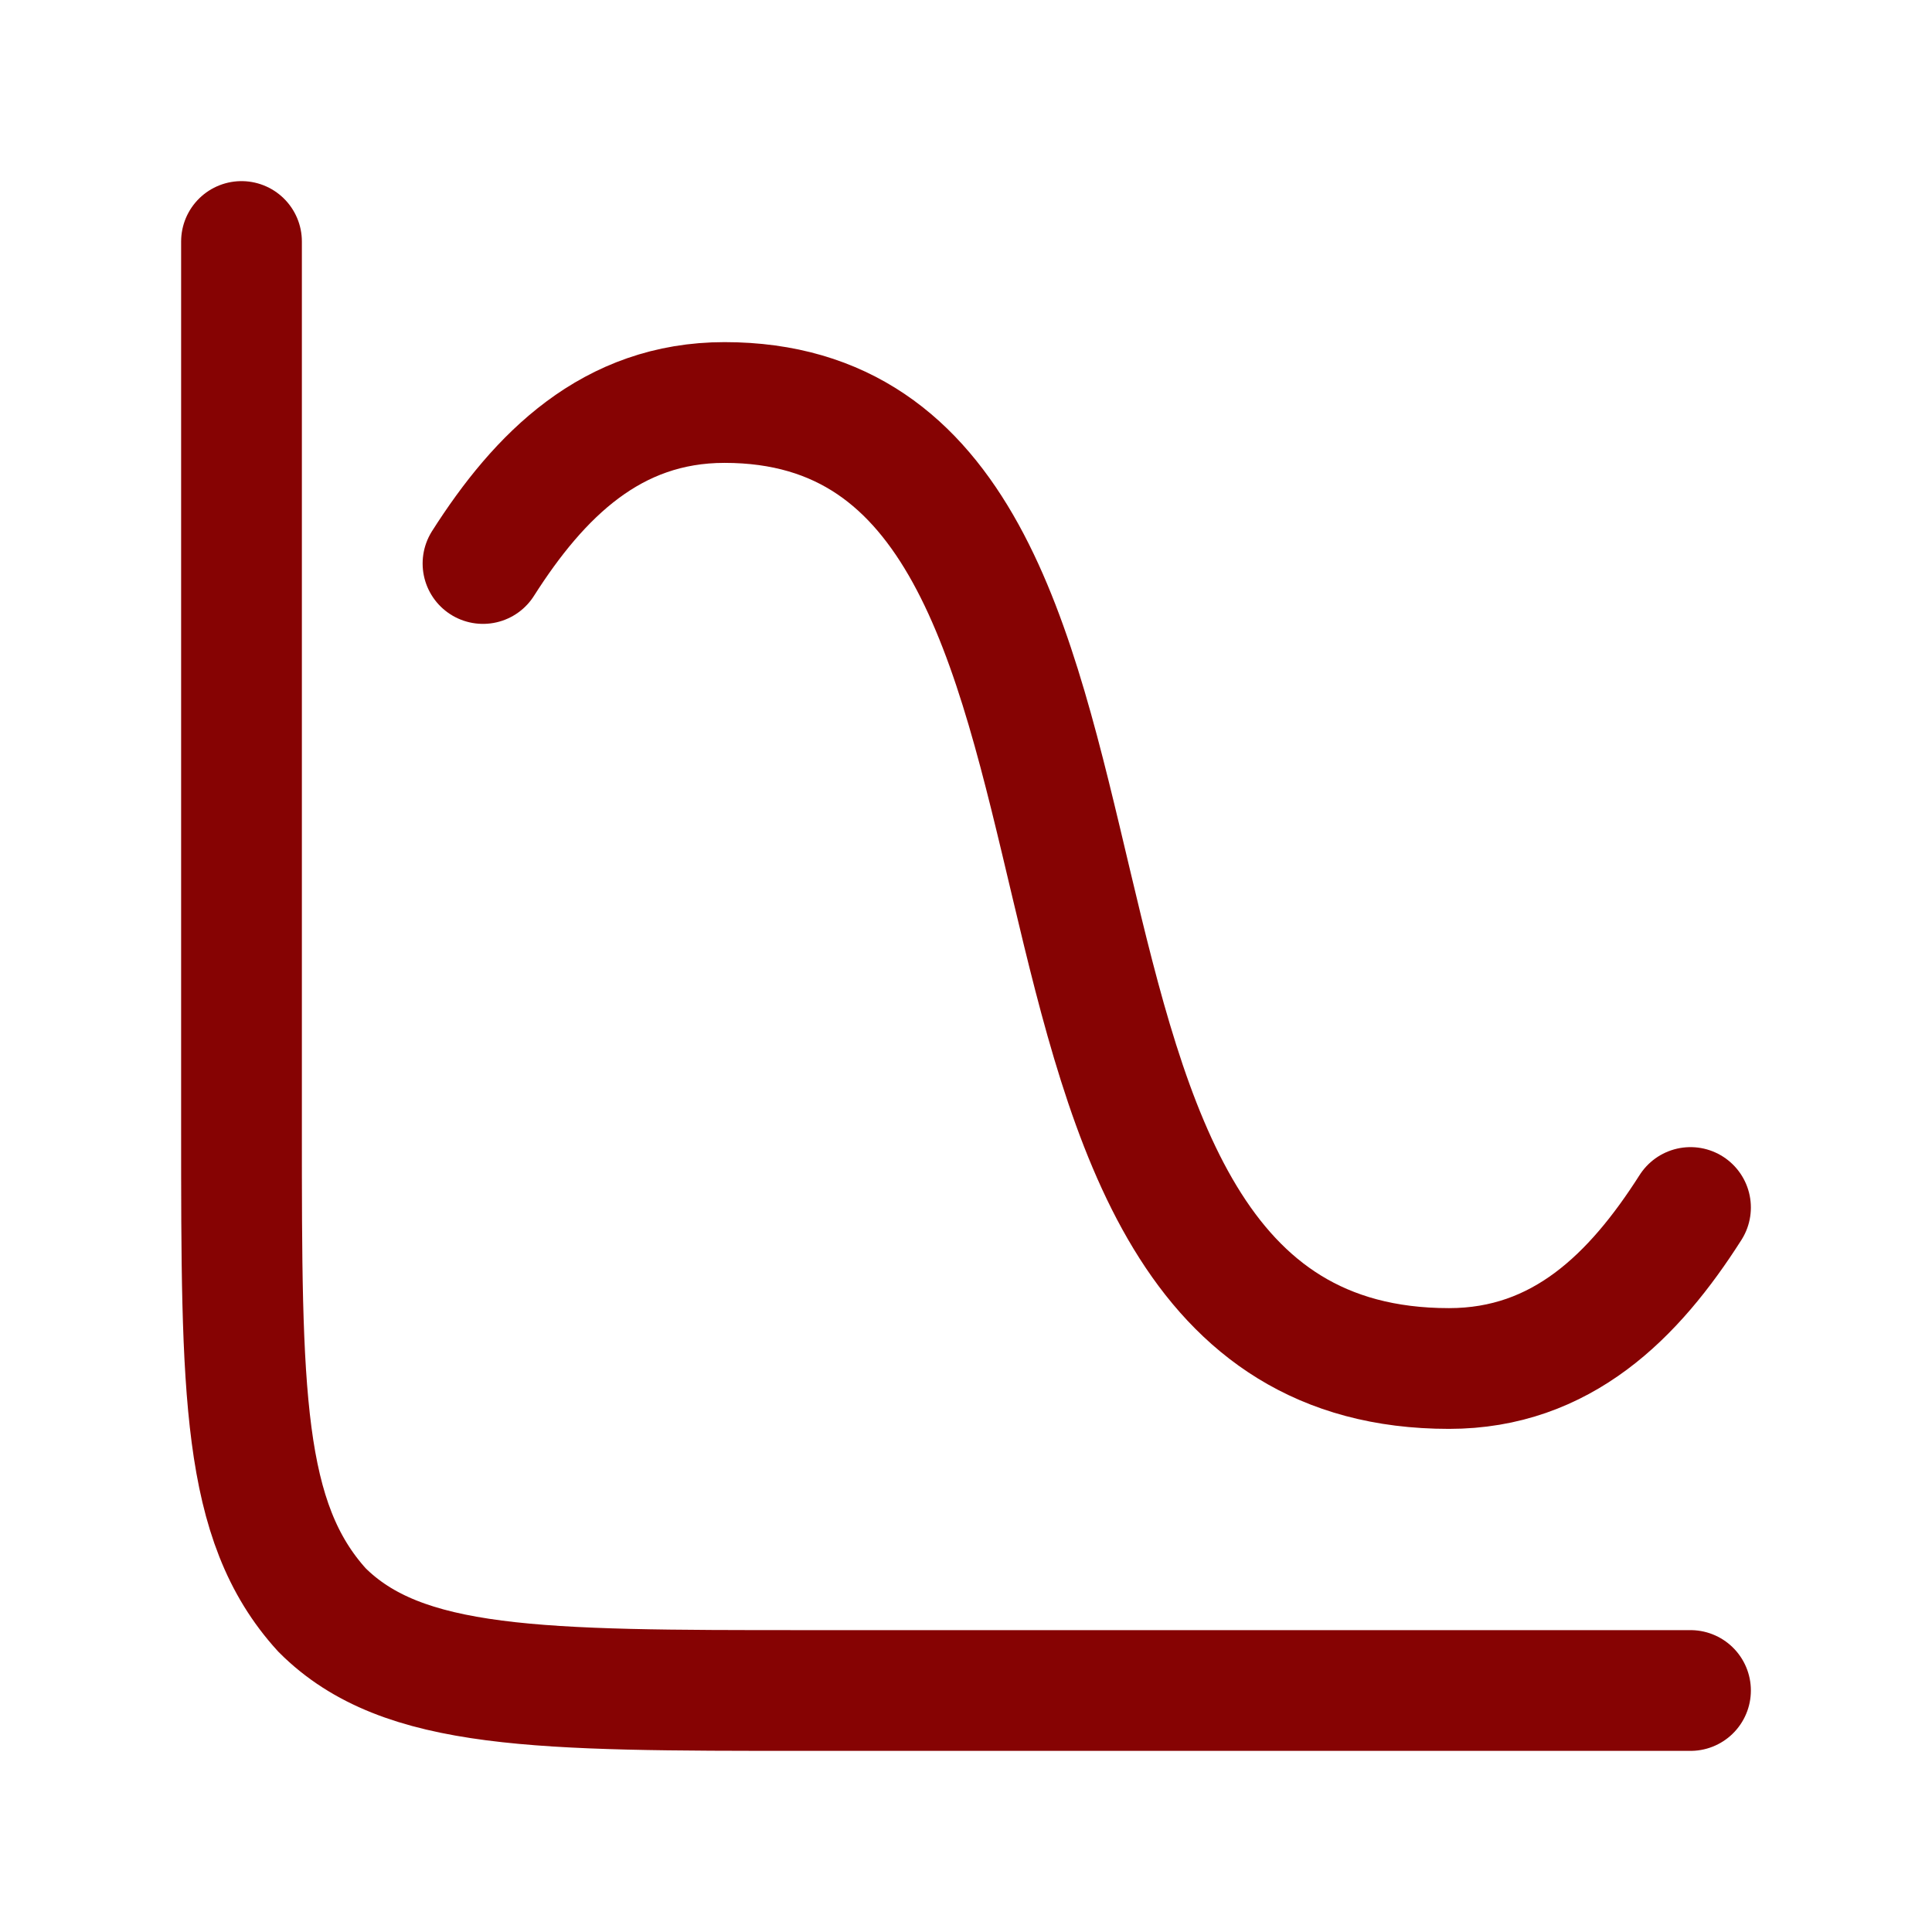 <?xml version="1.0" encoding="UTF-8"?>
<svg xmlns="http://www.w3.org/2000/svg" version="1.2" viewBox="0 0 24 24" width="24" height="24">
  <style>.a{fill:none;stroke:#860303;stroke-linecap:round;stroke-width:1.5}.b{fill:none;stroke:#860303;stroke-linecap:round;stroke-linejoin:round;stroke-width:1.5}</style>
  <path class="a" d="m21 21h-11c-3.3 0-5 0-6-1-1-1.1-1-2.7-1-6v-11"></path>
  <path class="b" d="m6 12m3 0m3 0m3 0m3 0m3 0"></path>
  <path class="a" d="m6 7c0.7-1.1 1.6-2 3-2 5.9 0 2.6 12 9 12 1.4 0 2.3-0.9 3-2"></path>
</svg>
